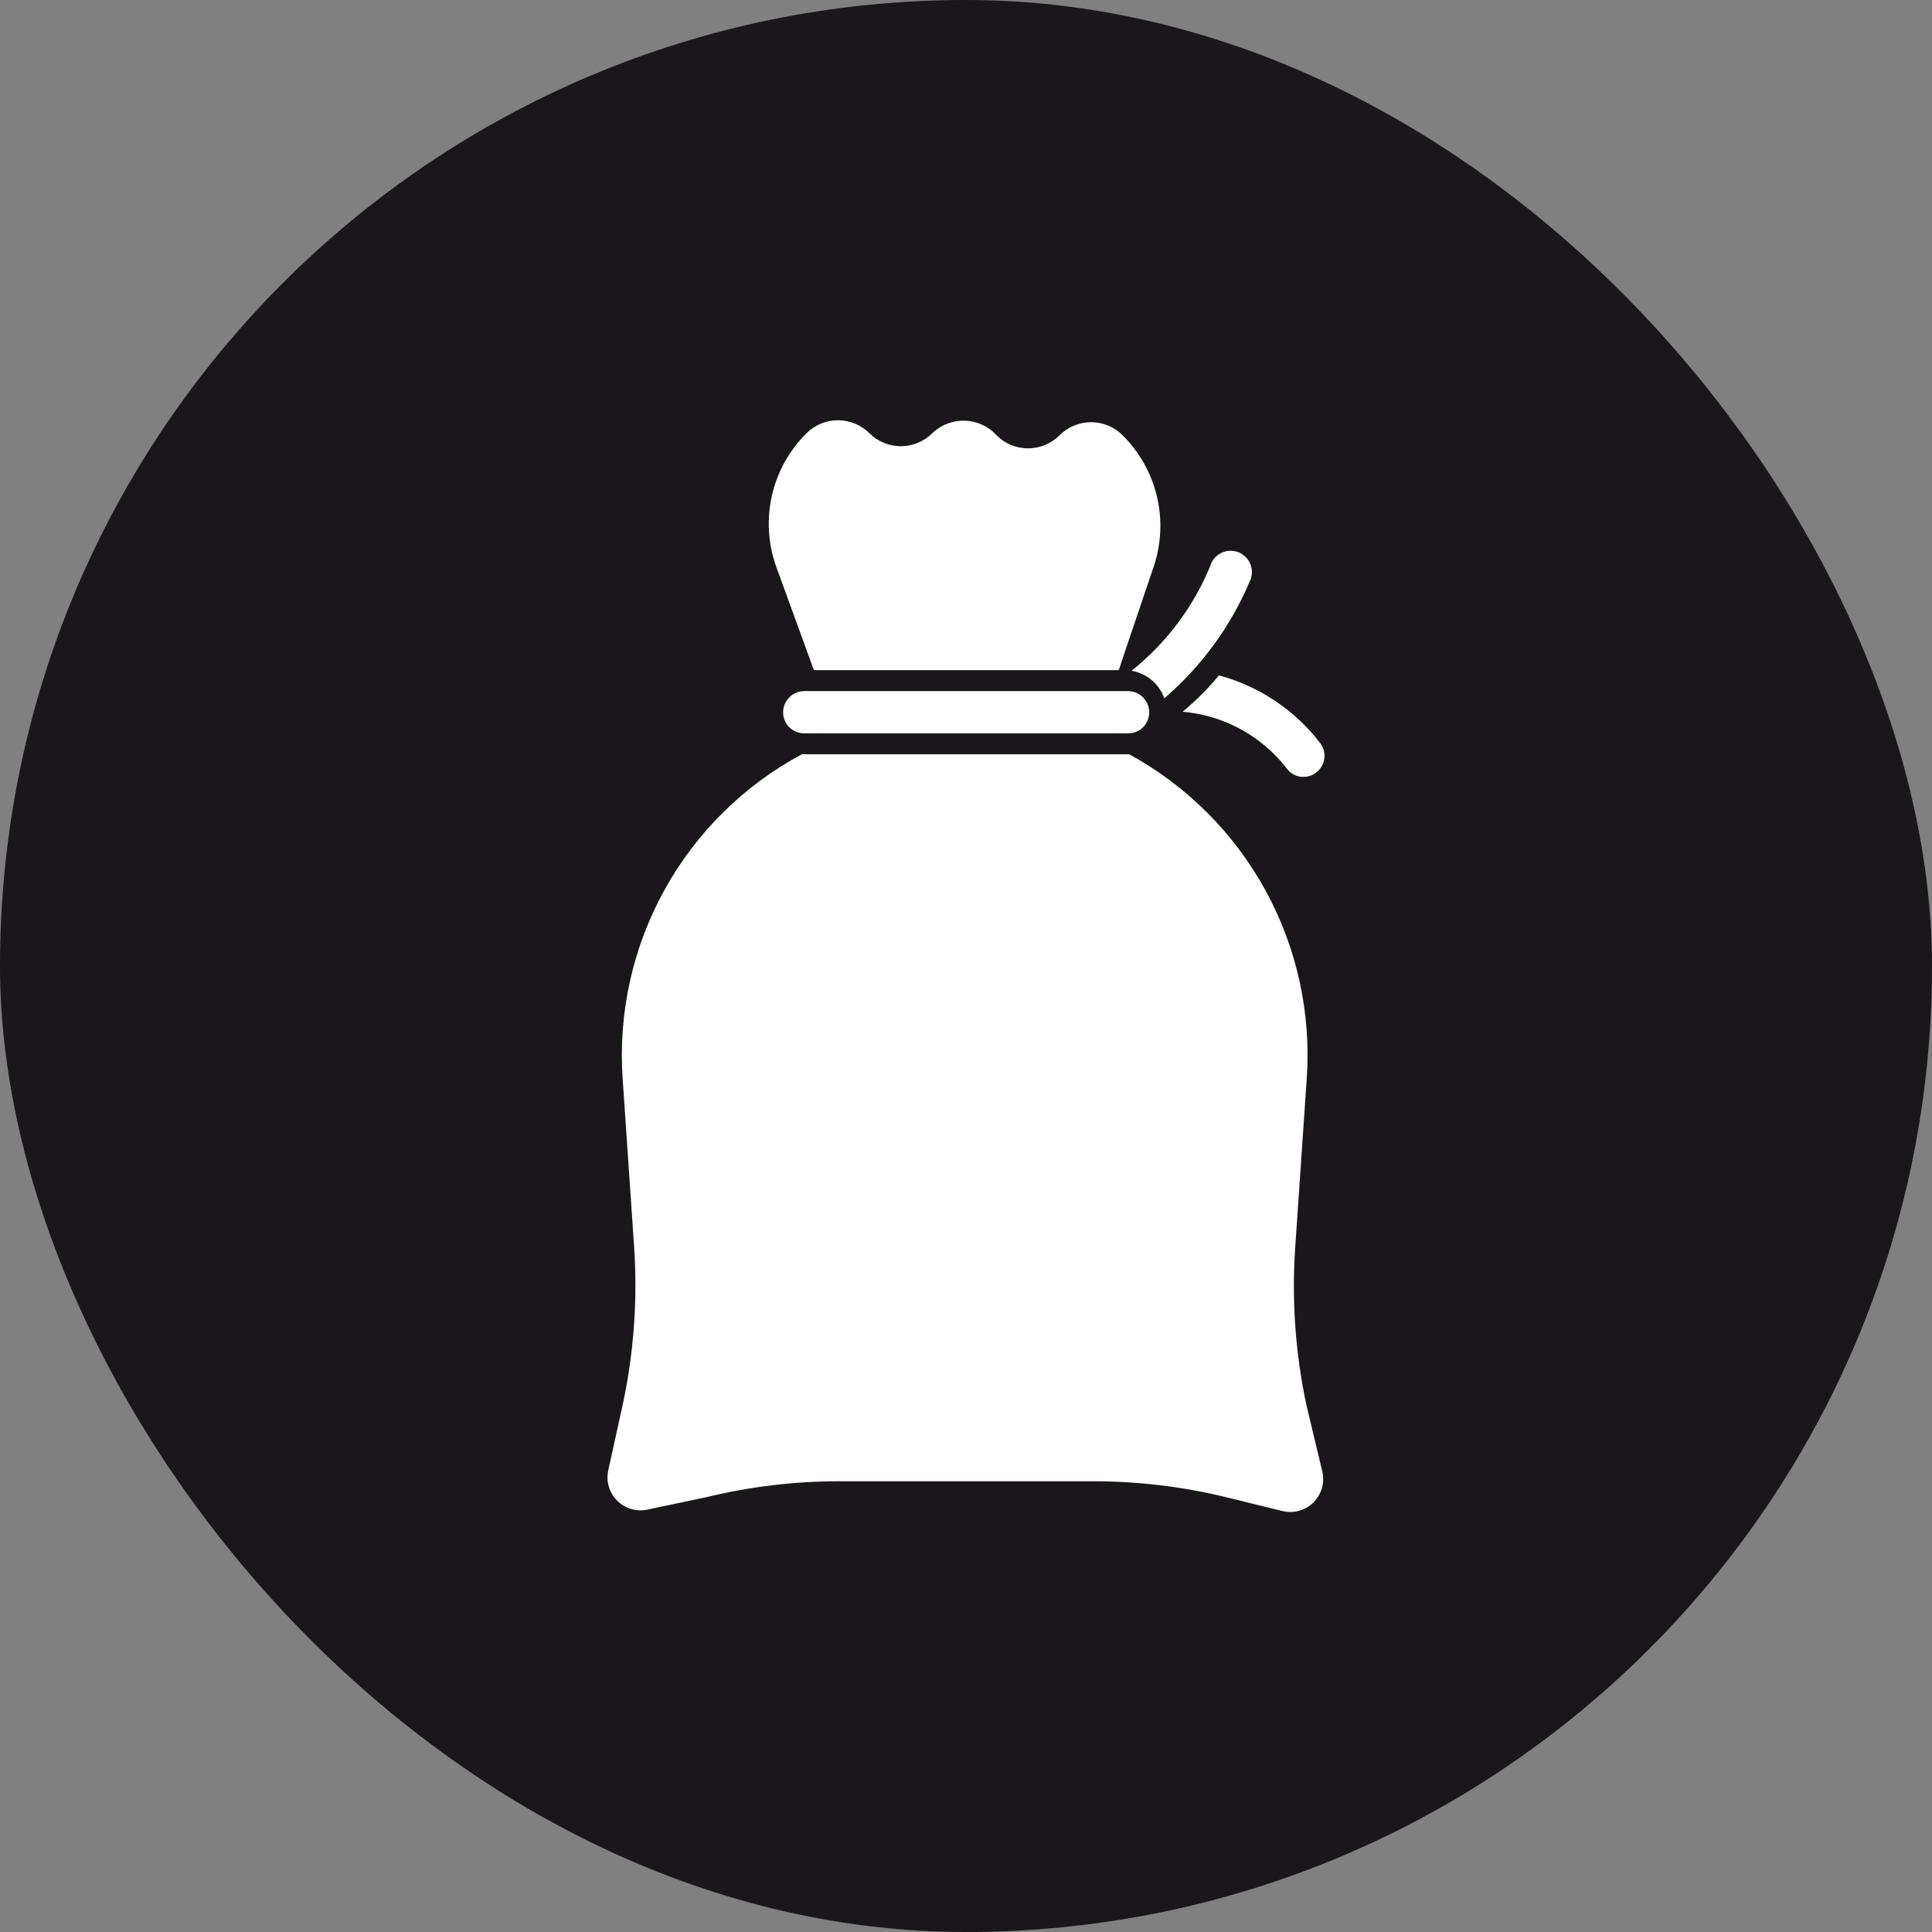 <svg width="59" height="59" viewBox="0 0 59 59" fill="none" xmlns="http://www.w3.org/2000/svg">
<rect x="0" y="0" width="59" height="59" fill="#808080" stroke="none"/>
<rect width="59" height="59" rx="29.5" fill="#1A171B"/>
<g clip-path="url(#clip0_140_282)">
<path d="M36.115 21.735C36.733 21.788 37.334 21.968 37.88 22.264C38.425 22.559 38.904 22.965 39.285 23.455C39.343 23.539 39.42 23.608 39.511 23.655C39.602 23.702 39.703 23.726 39.805 23.725C39.938 23.725 40.068 23.683 40.175 23.605C40.245 23.556 40.304 23.494 40.349 23.422C40.394 23.35 40.425 23.27 40.439 23.186C40.453 23.103 40.45 23.017 40.43 22.934C40.411 22.852 40.375 22.774 40.325 22.705C39.55 21.688 38.46 20.957 37.225 20.625C36.891 21.029 36.519 21.401 36.115 21.735Z" fill="white"/>
<path d="M34.555 20.485C34.782 20.522 34.994 20.62 35.17 20.768C35.346 20.916 35.479 21.108 35.555 21.325C36.684 20.358 37.574 19.143 38.155 17.775C38.198 17.694 38.223 17.606 38.23 17.515C38.236 17.424 38.223 17.332 38.191 17.247C38.16 17.161 38.111 17.083 38.047 17.017C37.984 16.952 37.907 16.9 37.822 16.866C37.738 16.833 37.647 16.817 37.556 16.82C37.464 16.824 37.375 16.847 37.293 16.887C37.211 16.928 37.139 16.985 37.081 17.055C37.022 17.125 36.98 17.207 36.955 17.295C36.438 18.544 35.612 19.642 34.555 20.485Z" fill="white"/>
<path d="M39.895 42.905C39.557 41.319 39.443 39.693 39.555 38.075L39.905 32.945C40.045 30.948 39.608 28.952 38.648 27.195C37.687 25.439 36.242 23.995 34.485 23.035H24.485C22.716 23.985 21.259 25.425 20.289 27.183C19.319 28.941 18.876 30.942 19.015 32.945L19.365 38.075C19.474 39.693 19.356 41.319 19.015 42.905L18.575 44.905C18.539 45.071 18.546 45.244 18.595 45.406C18.644 45.569 18.733 45.717 18.855 45.835C18.977 45.955 19.127 46.042 19.291 46.087C19.456 46.133 19.629 46.136 19.795 46.095L21.555 45.725C22.9 45.397 24.28 45.232 25.665 45.235H33.355C34.736 45.233 36.113 45.397 37.455 45.725L39.165 46.145C39.331 46.185 39.504 46.183 39.669 46.137C39.834 46.092 39.984 46.005 40.105 45.885C40.227 45.767 40.317 45.619 40.366 45.456C40.414 45.294 40.421 45.121 40.385 44.955L39.895 42.905Z" fill="white"/>
<path d="M24.855 20.465H34.165L34.375 19.835L35.235 17.295C35.465 16.606 35.498 15.866 35.33 15.16C35.162 14.453 34.8 13.807 34.285 13.295C34.159 13.168 34.008 13.067 33.843 12.998C33.677 12.929 33.499 12.893 33.32 12.893C33.141 12.893 32.963 12.929 32.797 12.998C32.632 13.067 32.481 13.168 32.355 13.295C32.1 13.549 31.755 13.692 31.395 13.692C31.035 13.692 30.69 13.549 30.435 13.295C30.311 13.159 30.162 13.049 29.994 12.972C29.828 12.895 29.647 12.852 29.463 12.847C29.279 12.841 29.096 12.873 28.924 12.94C28.753 13.006 28.597 13.107 28.465 13.235C28.211 13.486 27.867 13.627 27.51 13.627C27.153 13.627 26.81 13.486 26.555 13.235C26.429 13.108 26.278 13.007 26.113 12.938C25.947 12.869 25.77 12.833 25.59 12.833C25.411 12.833 25.233 12.869 25.067 12.938C24.902 13.007 24.752 13.108 24.625 13.235C24.097 13.76 23.73 14.425 23.569 15.152C23.408 15.878 23.459 16.636 23.715 17.335L24.855 20.465Z" fill="white"/>
<path d="M24.555 21.105C24.384 21.108 24.222 21.177 24.102 21.299C23.982 21.421 23.915 21.584 23.915 21.755C23.915 21.925 23.983 22.087 24.102 22.207C24.223 22.328 24.385 22.395 24.555 22.395H34.455C34.625 22.395 34.788 22.328 34.908 22.207C35.028 22.087 35.095 21.925 35.095 21.755C35.095 21.584 35.028 21.421 34.908 21.299C34.788 21.177 34.626 21.108 34.455 21.105H24.555Z" fill="white"/>
</g>
<defs>
<clipPath id="clip0_140_282">
<rect width="21.89" height="33.33" fill="white" transform="translate(18.555 12.835)"/>
</clipPath>
</defs>
</svg>
